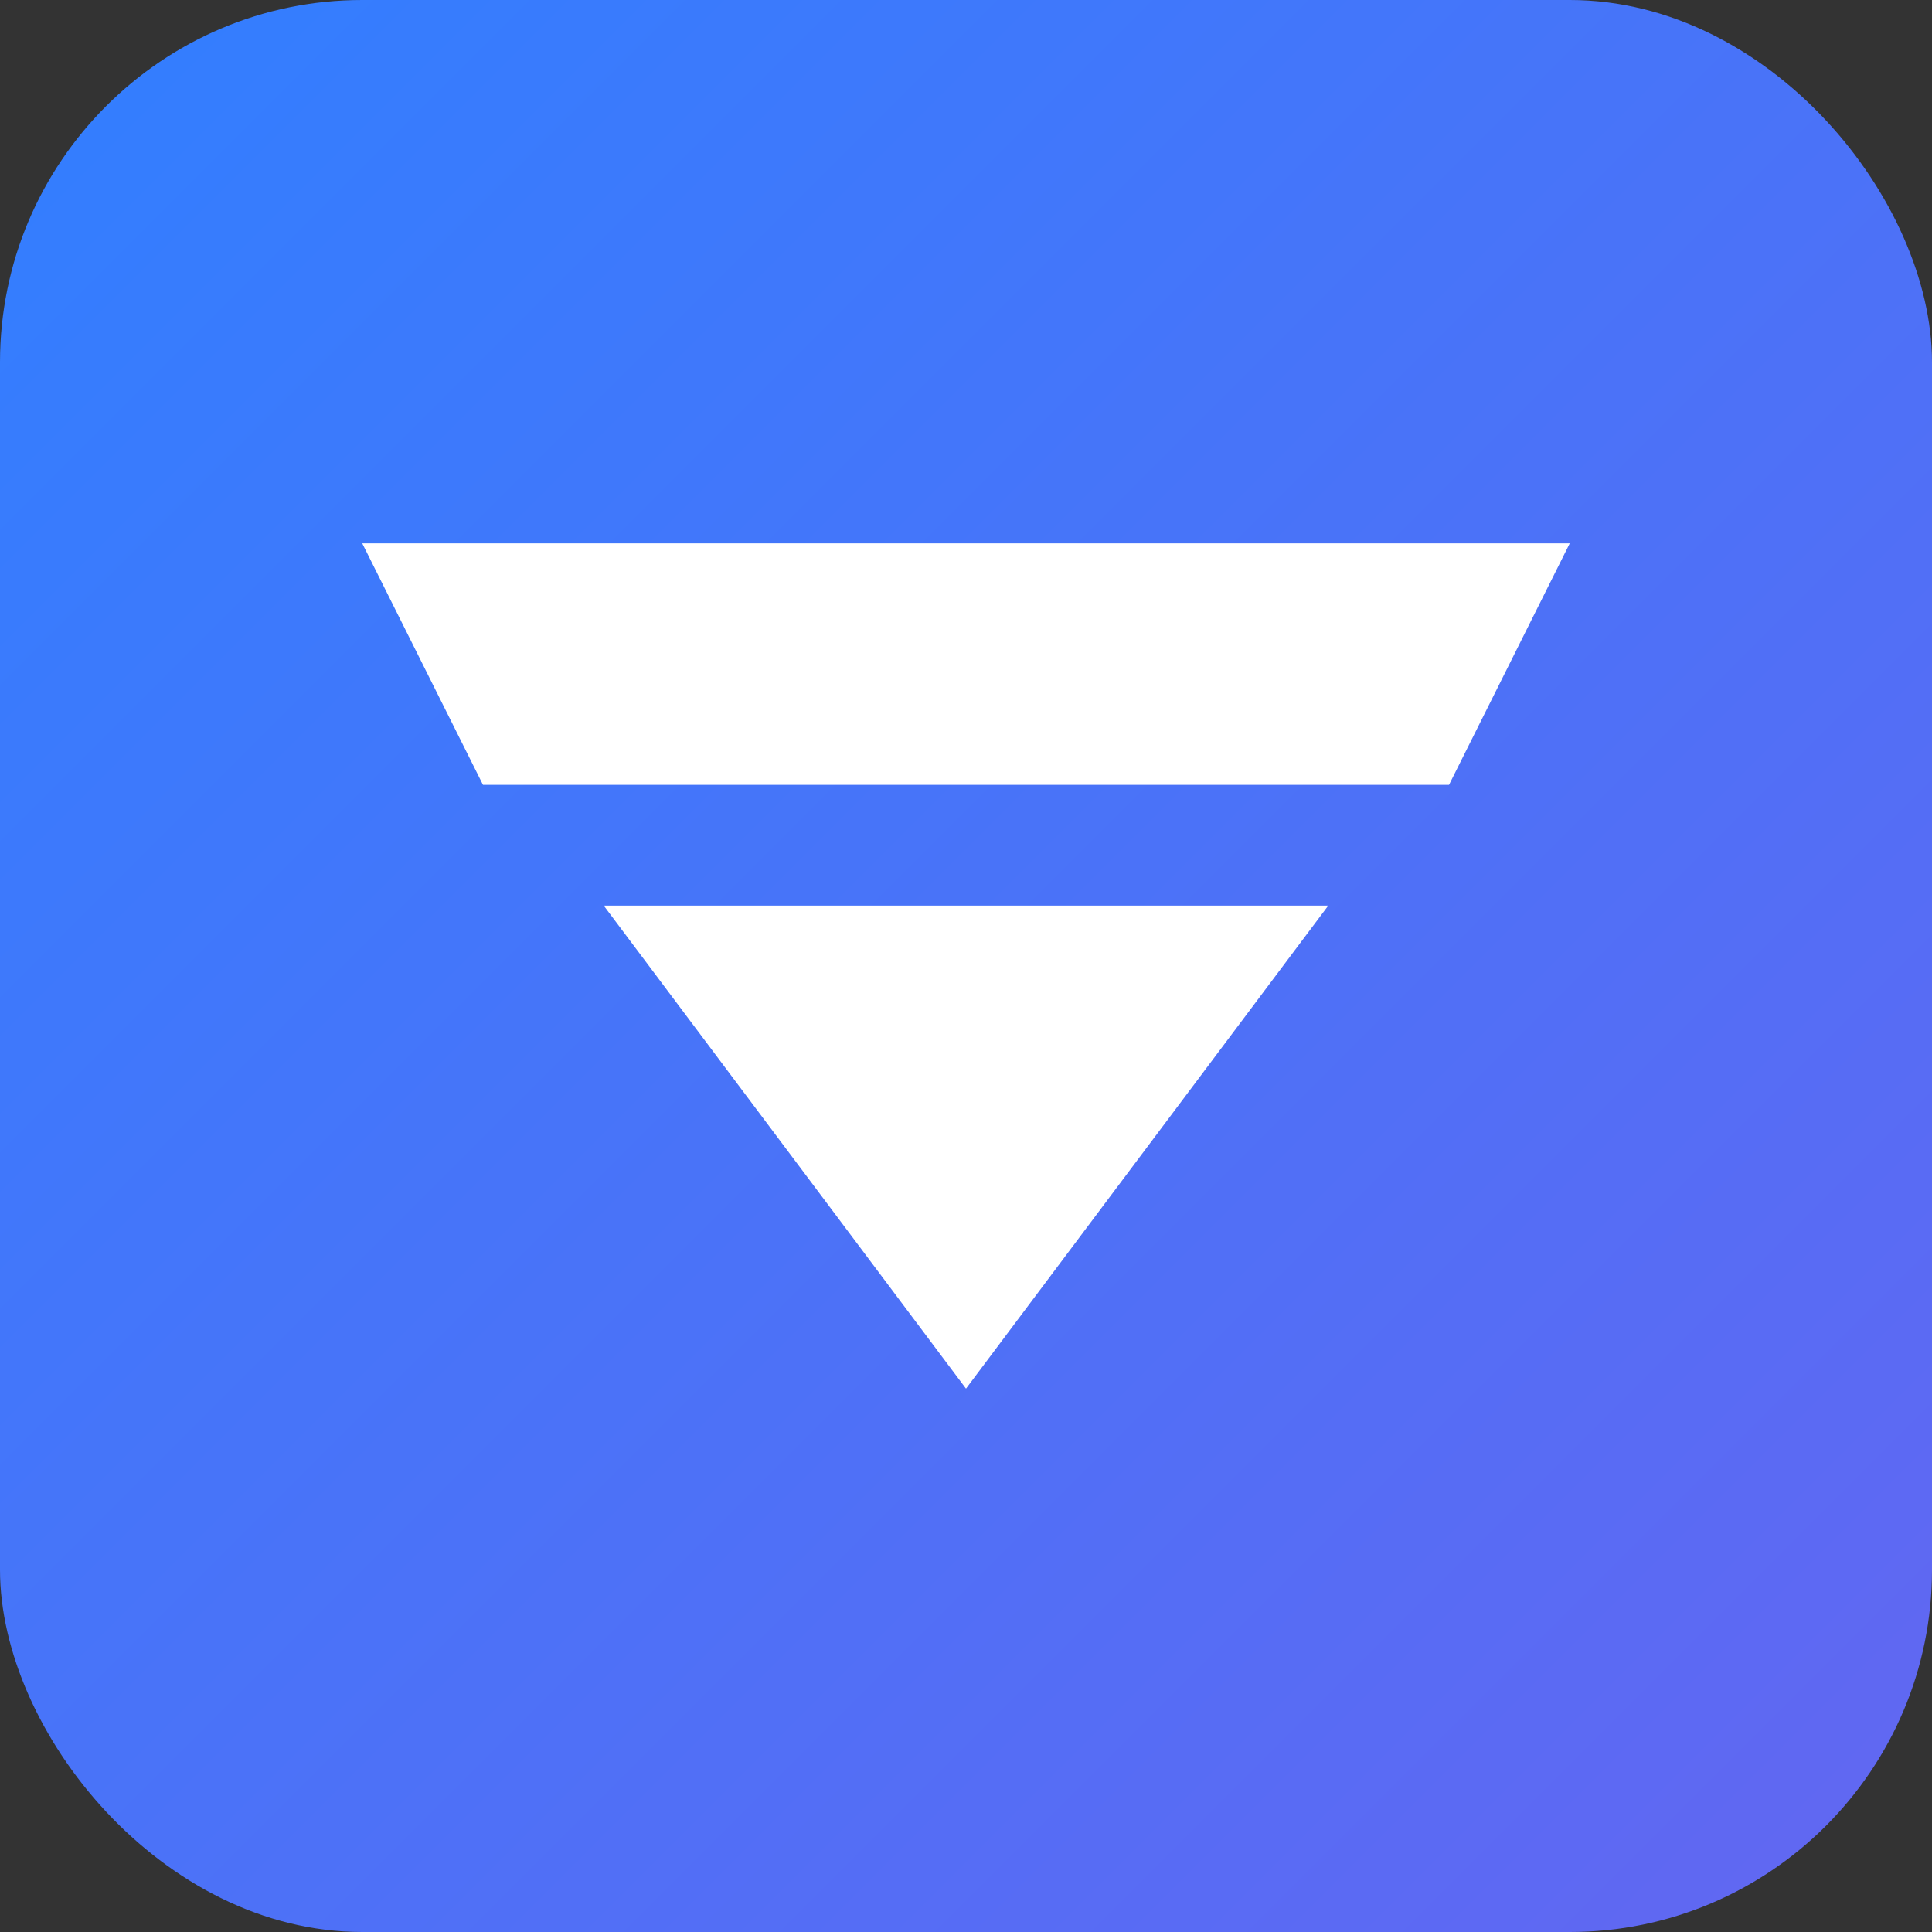 <svg xmlns="http://www.w3.org/2000/svg" viewBox="0 0 64 64">
  <rect x="0" y="0" width="64" height="64" fill="#333333" stroke="none"/>
  <defs>
    <linearGradient id="g" x1="0" x2="1" y1="0" y2="1">
      <stop offset="0" stop-color="#317fff"/>
      <stop offset="1" stop-color="#6366f1"/>
    </linearGradient>
  </defs>
  <rect width="64" height="64" rx="12" fill="url(#g)"/>
  <path d="M12 18h40l-4 8H16l-4-8zm8 12h24l-12 16L20 30z" fill="#fff"/>
  <title>SAMASTA TECHNOLOGY</title>
</svg>



